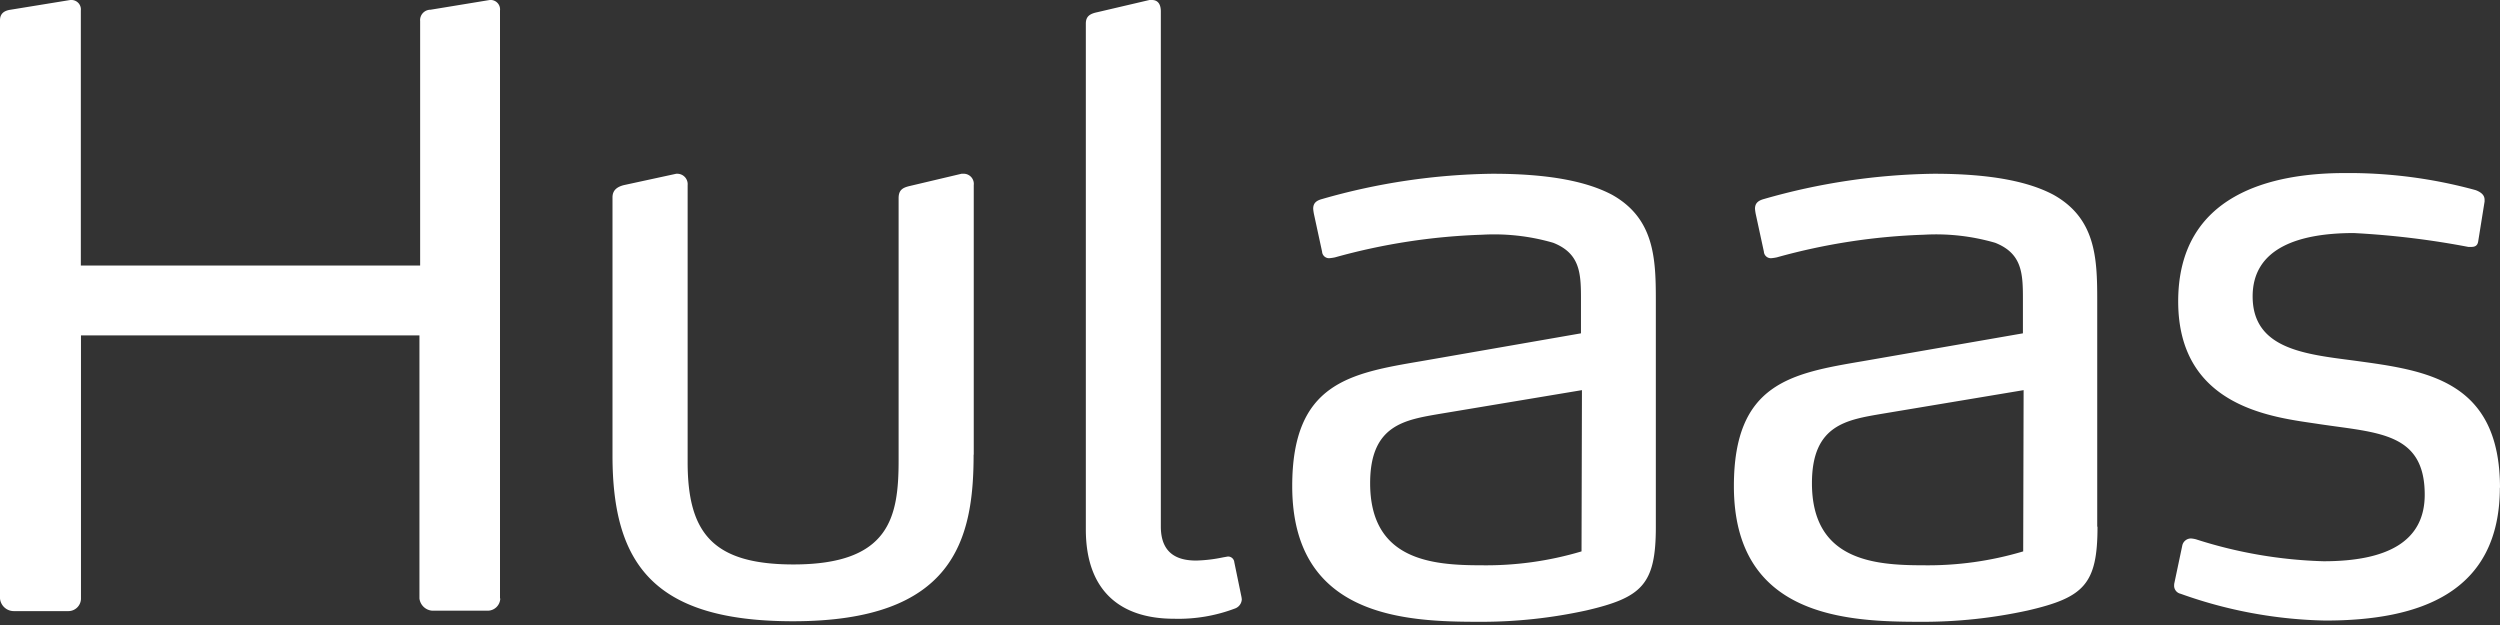 <svg id="Layer_1" data-name="Layer 1" xmlns="http://www.w3.org/2000/svg" viewBox="0 0 180 45"><rect x="0" y="0" width="180" height="45" fill="#333333" stroke="none"/><defs><style>.cls-1{fill:#fff;}</style></defs><title>Hulaas_Logo</title><path class="cls-1" d="M180,35.14c0-7.84-5.41-8.48-10.53-9.18-3.49-.46-7.28-.82-7.28-4.62,0-3.51,3.38-4.56,7.28-4.56a60.5,60.5,0,0,1,8.26,1h.12c.23,0,.52,0,.58-.4l.46-2.87v-.12c0-.29-.17-.52-.64-.7a34.54,34.54,0,0,0-9.42-1.23c-5.18,0-12,1.47-12,9.24s7.1,8.36,10.12,8.83c4.25.64,7.63.59,7.63,5.09,0,3.39-2.74,4.79-7.28,4.79a32.88,32.88,0,0,1-9.19-1.58,2,2,0,0,0-.35-.06.64.64,0,0,0-.64.53l-.58,2.75v.06a.59.59,0,0,0,.46.64,32.63,32.63,0,0,0,10.42,1.93c6.81,0,12.57-2,12.57-9.59M145.67,39.7a23.94,23.94,0,0,1-7.21,1c-3.55,0-8-.36-8-5.91,0-4.21,2.5-4.56,5.06-5l10.18-1.7ZM151,37.89V21.58c0-3-.11-5.85-3.14-7.55-1.74-.93-4.42-1.52-8.61-1.52A46.42,46.42,0,0,0,127,14.33c-.4.11-.64.29-.64.7a3.15,3.15,0,0,0,.06.41l.58,2.68a.5.5,0,0,0,.53.47,3.21,3.21,0,0,0,.4-.06,44.73,44.73,0,0,1,10.59-1.63,15.25,15.25,0,0,1,5.13.58c1.92.76,2,2.17,2,4V24L134.15,26c-5.18.88-9.31,1.58-9.31,9,0,9.48,8.2,9.77,13.5,9.77a35.31,35.31,0,0,0,7.68-.82c4-.93,5-1.87,5-6M113.87,39.7a24,24,0,0,1-7.22,1c-3.55,0-8-.36-8-5.91,0-4.21,2.5-4.56,5.06-5l10.19-1.7Zm5.35-1.81V21.58c0-3-.12-5.85-3.14-7.55-1.75-.93-4.42-1.52-8.61-1.52a46.35,46.35,0,0,0-12.28,1.82c-.41.11-.64.29-.64.7a3.15,3.15,0,0,0,.06.41l.58,2.68a.5.5,0,0,0,.52.47,3.15,3.15,0,0,0,.41-.06,44.73,44.73,0,0,1,10.59-1.63,15.22,15.22,0,0,1,5.12.58c1.92.76,2,2.17,2,4V24L102.35,26c-5.18.88-9.31,1.58-9.31,9,0,9.48,8.2,9.77,13.5,9.77a35.31,35.31,0,0,0,7.68-.82c4-.93,5-1.87,5-6M89.39,43l-.52-2.52a.45.45,0,0,0-.47-.41l-.34.06a10.61,10.61,0,0,1-1.93.23c-1.16,0-2.55-.35-2.55-2.45V.82c0-.47-.18-.82-.64-.82h-.18L79,.88c-.52.11-.82.29-.82.82V38.12c0,4.39,2.45,6.43,6.35,6.43a11.5,11.5,0,0,0,4.42-.75.74.74,0,0,0,.46-.65ZM70.11,32.74V13.33a.73.73,0,0,0-.76-.82h-.12l-3.72.88c-.52.12-.81.29-.81.88V33.15c0,4.09-.64,7.49-7.57,7.49-5.82,0-7.62-2.28-7.62-7.37V13.33a.75.75,0,0,0-.76-.82h-.06l-3.78.82c-.46.12-.81.35-.81.88V32.8c0,7.84,3,11.93,13,11.93,11.58,0,13-5.85,13-12M36,43.09V.76A.68.68,0,0,0,35.38,0h-.12L31,.7a.75.75,0,0,0-.75.82v17.6H5.82V.76A.68.68,0,0,0,5.18,0H5.06L.76.7C.35.76,0,.94,0,1.46V43.09A1,1,0,0,0,1,44h3.9a.91.91,0,0,0,.93-.88V24.15H30.2V43.09a1,1,0,0,0,.93.88h3.95a.91.91,0,0,0,.94-.88"/></svg>